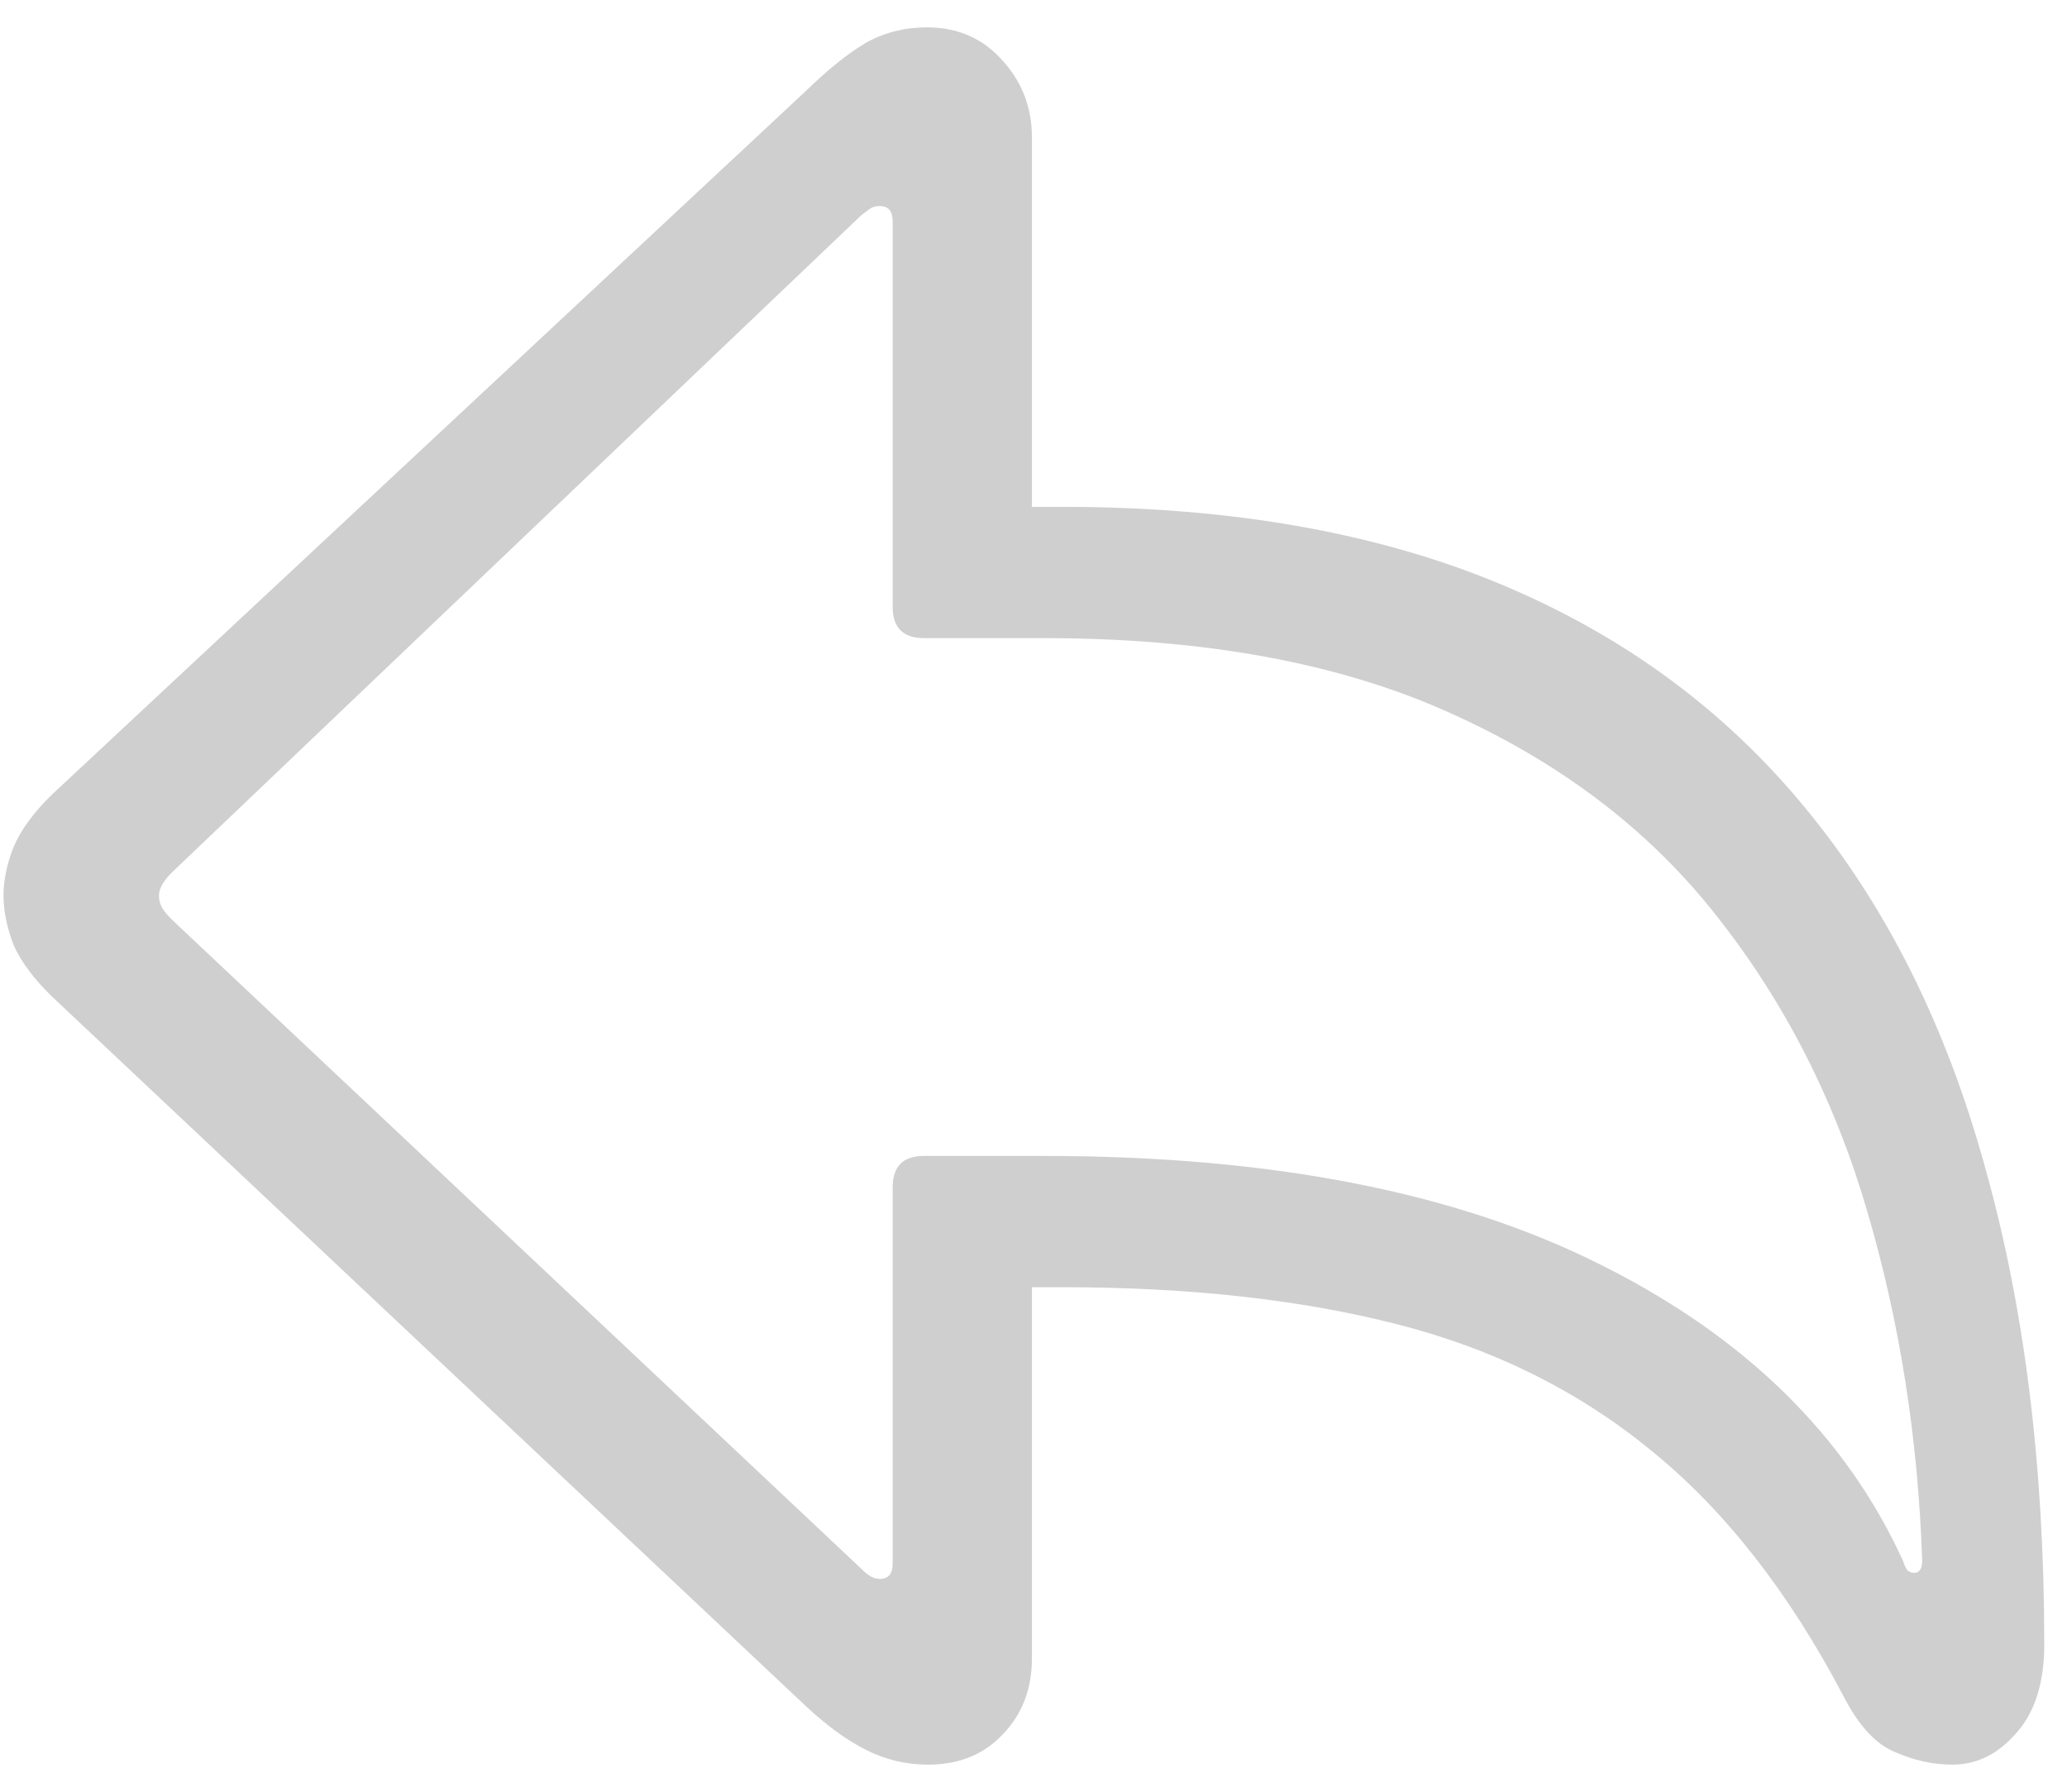 <svg width="30" height="26" viewBox="0 0 30 26" fill="none" xmlns="http://www.w3.org/2000/svg">
<path d="M13.469 25.607C13.146 25.607 12.844 25.534 12.56 25.388C12.287 25.251 11.999 25.041 11.696 24.758L0.769 14.475C0.495 14.211 0.305 13.957 0.197 13.713C0.1 13.459 0.051 13.22 0.051 12.995C0.051 12.771 0.1 12.536 0.197 12.292C0.305 12.038 0.495 11.779 0.769 11.516L11.696 1.32C12.028 0.998 12.321 0.764 12.575 0.617C12.839 0.471 13.132 0.397 13.454 0.397C13.903 0.397 14.27 0.559 14.553 0.881C14.836 1.193 14.977 1.564 14.977 1.994V7.355H15.417C17.858 7.355 19.973 7.727 21.76 8.469C23.547 9.211 25.026 10.295 26.198 11.721C27.37 13.137 28.239 14.87 28.806 16.921C29.382 18.962 29.67 21.276 29.67 23.864C29.67 24.421 29.533 24.851 29.26 25.153C28.996 25.456 28.689 25.607 28.337 25.607C28.054 25.607 27.77 25.544 27.487 25.417C27.214 25.3 26.97 25.031 26.755 24.611C25.964 23.107 25.041 21.926 23.986 21.066C22.932 20.197 21.701 19.582 20.295 19.221C18.889 18.859 17.263 18.679 15.417 18.679H14.977V24.069C14.977 24.509 14.836 24.875 14.553 25.168C14.279 25.461 13.918 25.607 13.469 25.607ZM12.766 22.912C12.893 22.912 12.956 22.839 12.956 22.692V17.229C12.956 16.926 13.107 16.774 13.41 16.774H15.153C18.454 16.774 21.149 17.302 23.239 18.356C25.329 19.401 26.789 20.832 27.619 22.648C27.639 22.707 27.658 22.751 27.678 22.78C27.707 22.81 27.741 22.824 27.78 22.824C27.858 22.824 27.898 22.766 27.898 22.648C27.839 20.881 27.575 19.196 27.106 17.595C26.638 15.983 25.91 14.553 24.924 13.303C23.947 12.053 22.653 11.066 21.042 10.344C19.44 9.621 17.477 9.26 15.153 9.26H13.41C13.107 9.26 12.956 9.108 12.956 8.806V3.21C12.956 3.063 12.893 2.99 12.766 2.99C12.707 2.99 12.658 3.005 12.619 3.034C12.58 3.063 12.541 3.093 12.502 3.122L2.497 12.658C2.37 12.785 2.307 12.898 2.307 12.995C2.307 13.054 2.321 13.112 2.351 13.171C2.38 13.22 2.429 13.278 2.497 13.347L12.517 22.78C12.604 22.868 12.688 22.912 12.766 22.912Z" fill="#CFCFCF"/>
</svg>
